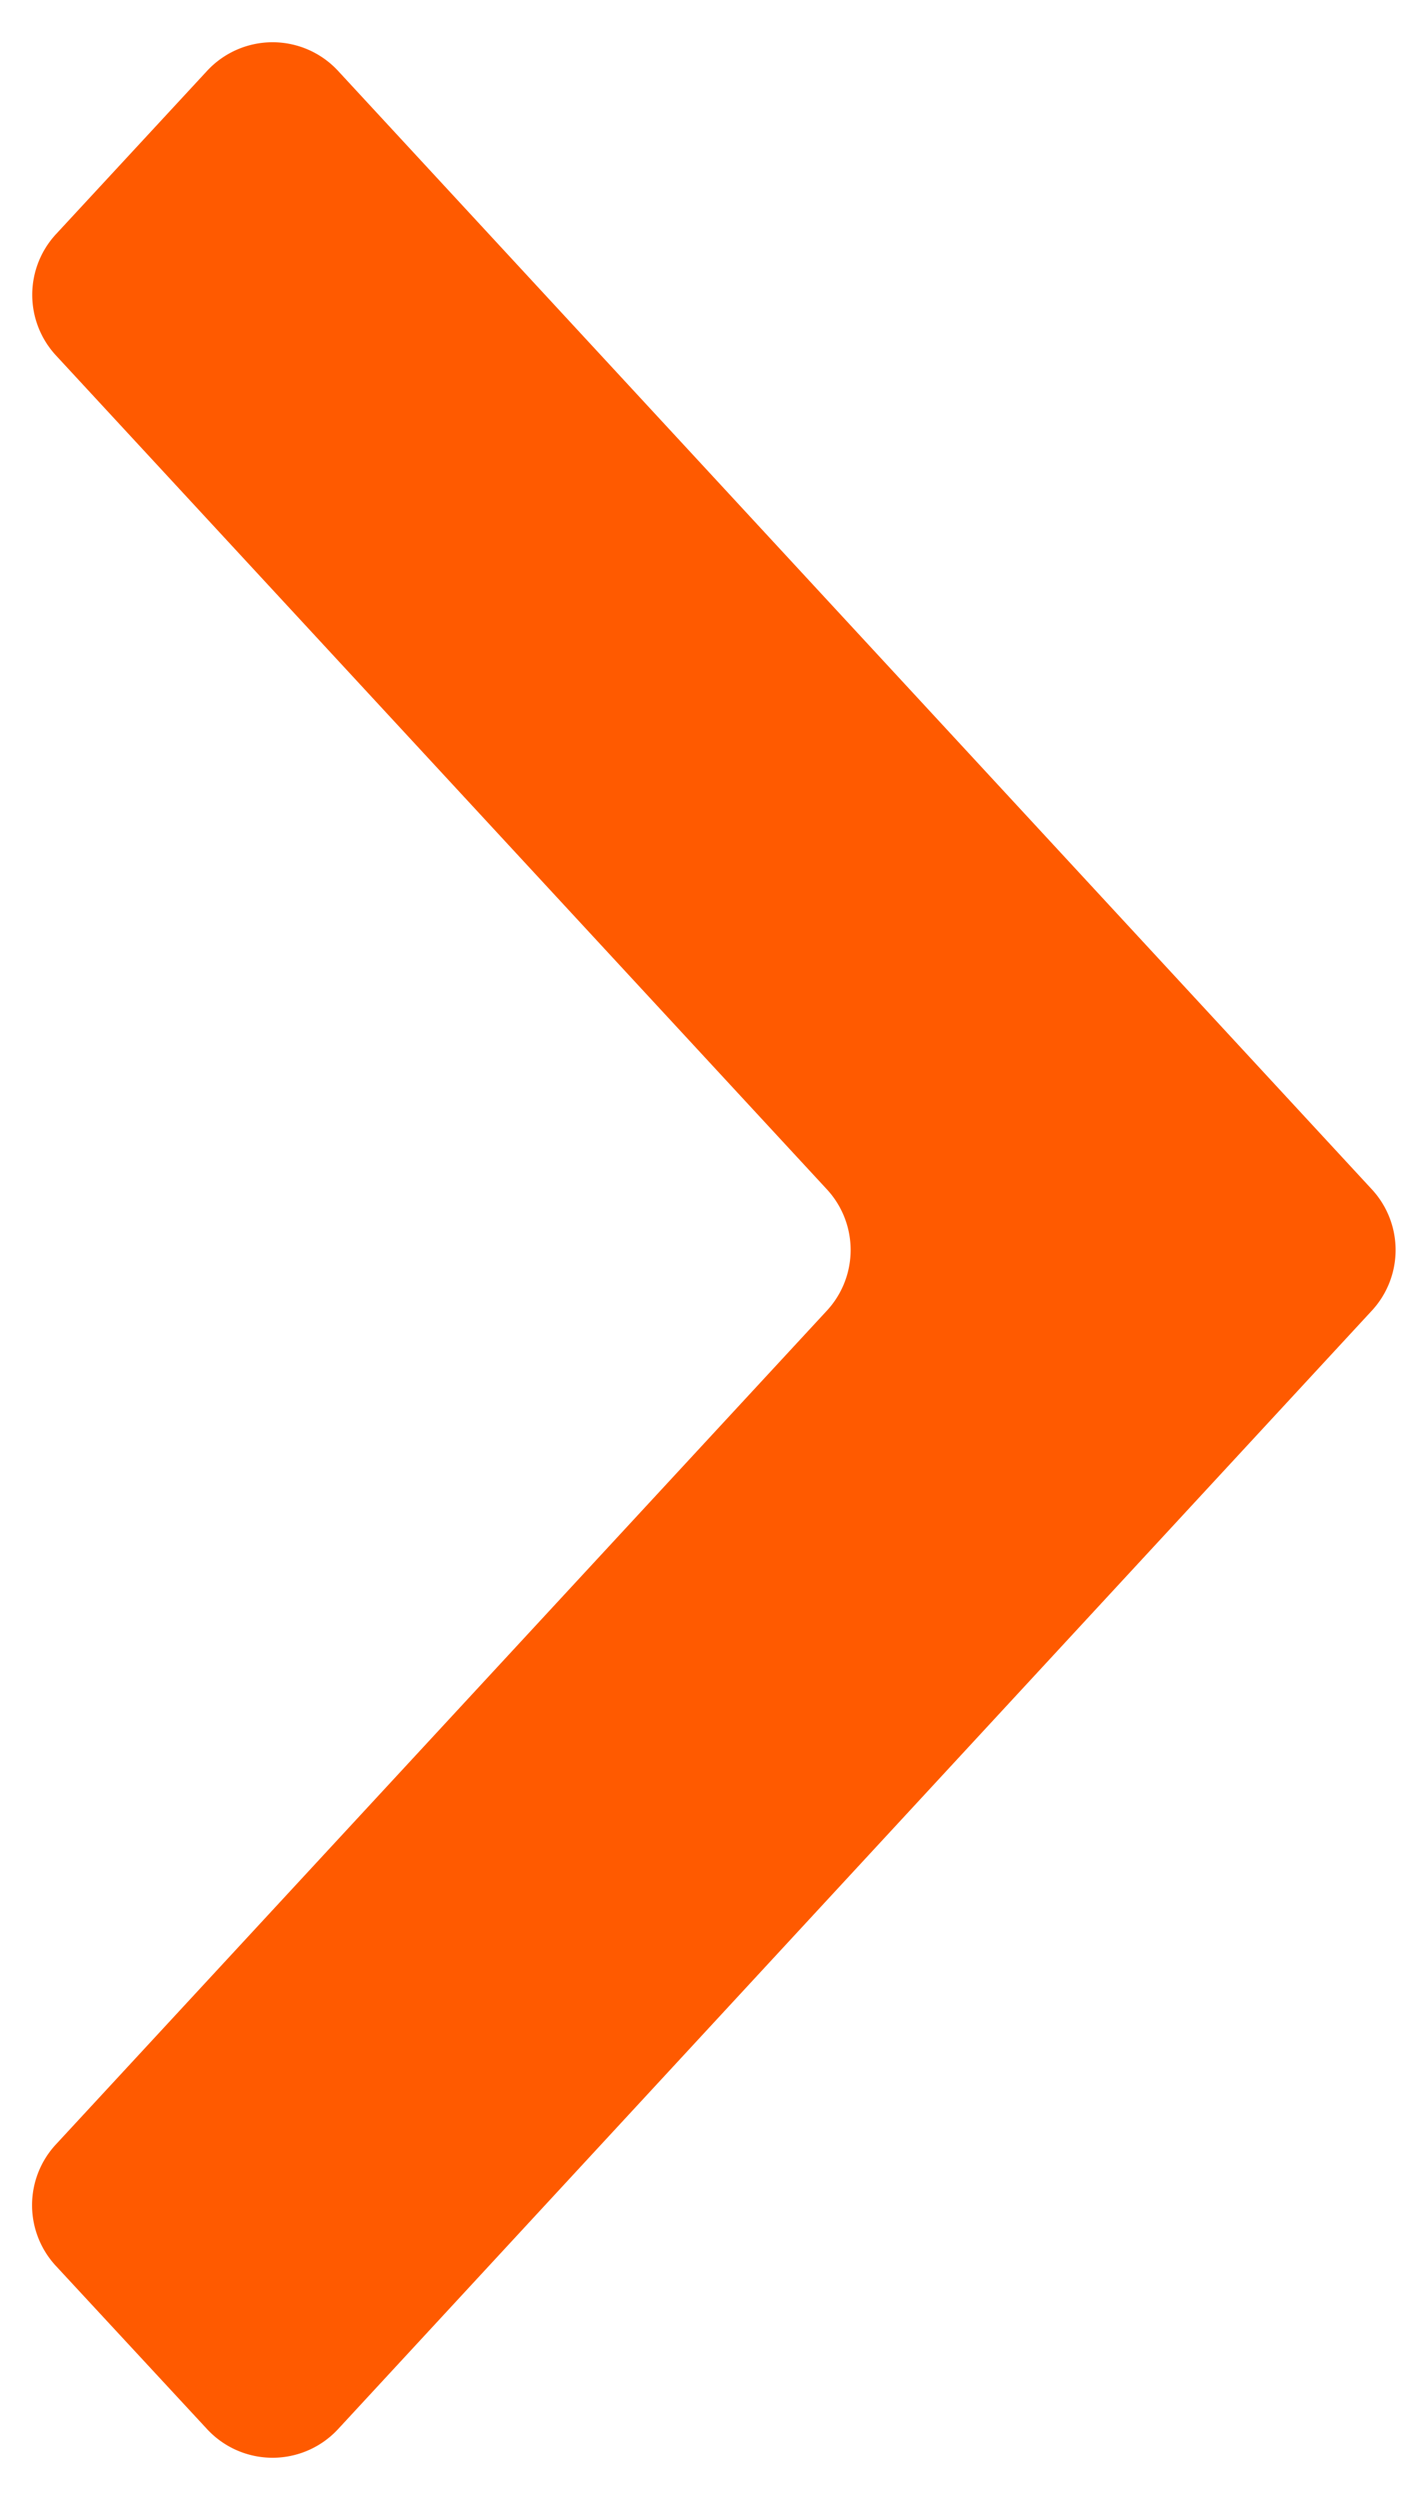 <svg width="8" height="14" fill="none" xmlns="http://www.w3.org/2000/svg"><path d="M.314 1.311a.5.5 0 0 0 0 .68l4.319 4.67a.5.5 0 0 1 0 .678l-4.32 4.67a.5.5 0 0 0 0 .68l.847.914a.5.5 0 0 0 .734 0l5.792-6.264a.5.5 0 0 0 0-.678L1.894.397a.5.5 0 0 0-.734 0l-.846.914Z" fill="#FF5A00"/></svg>